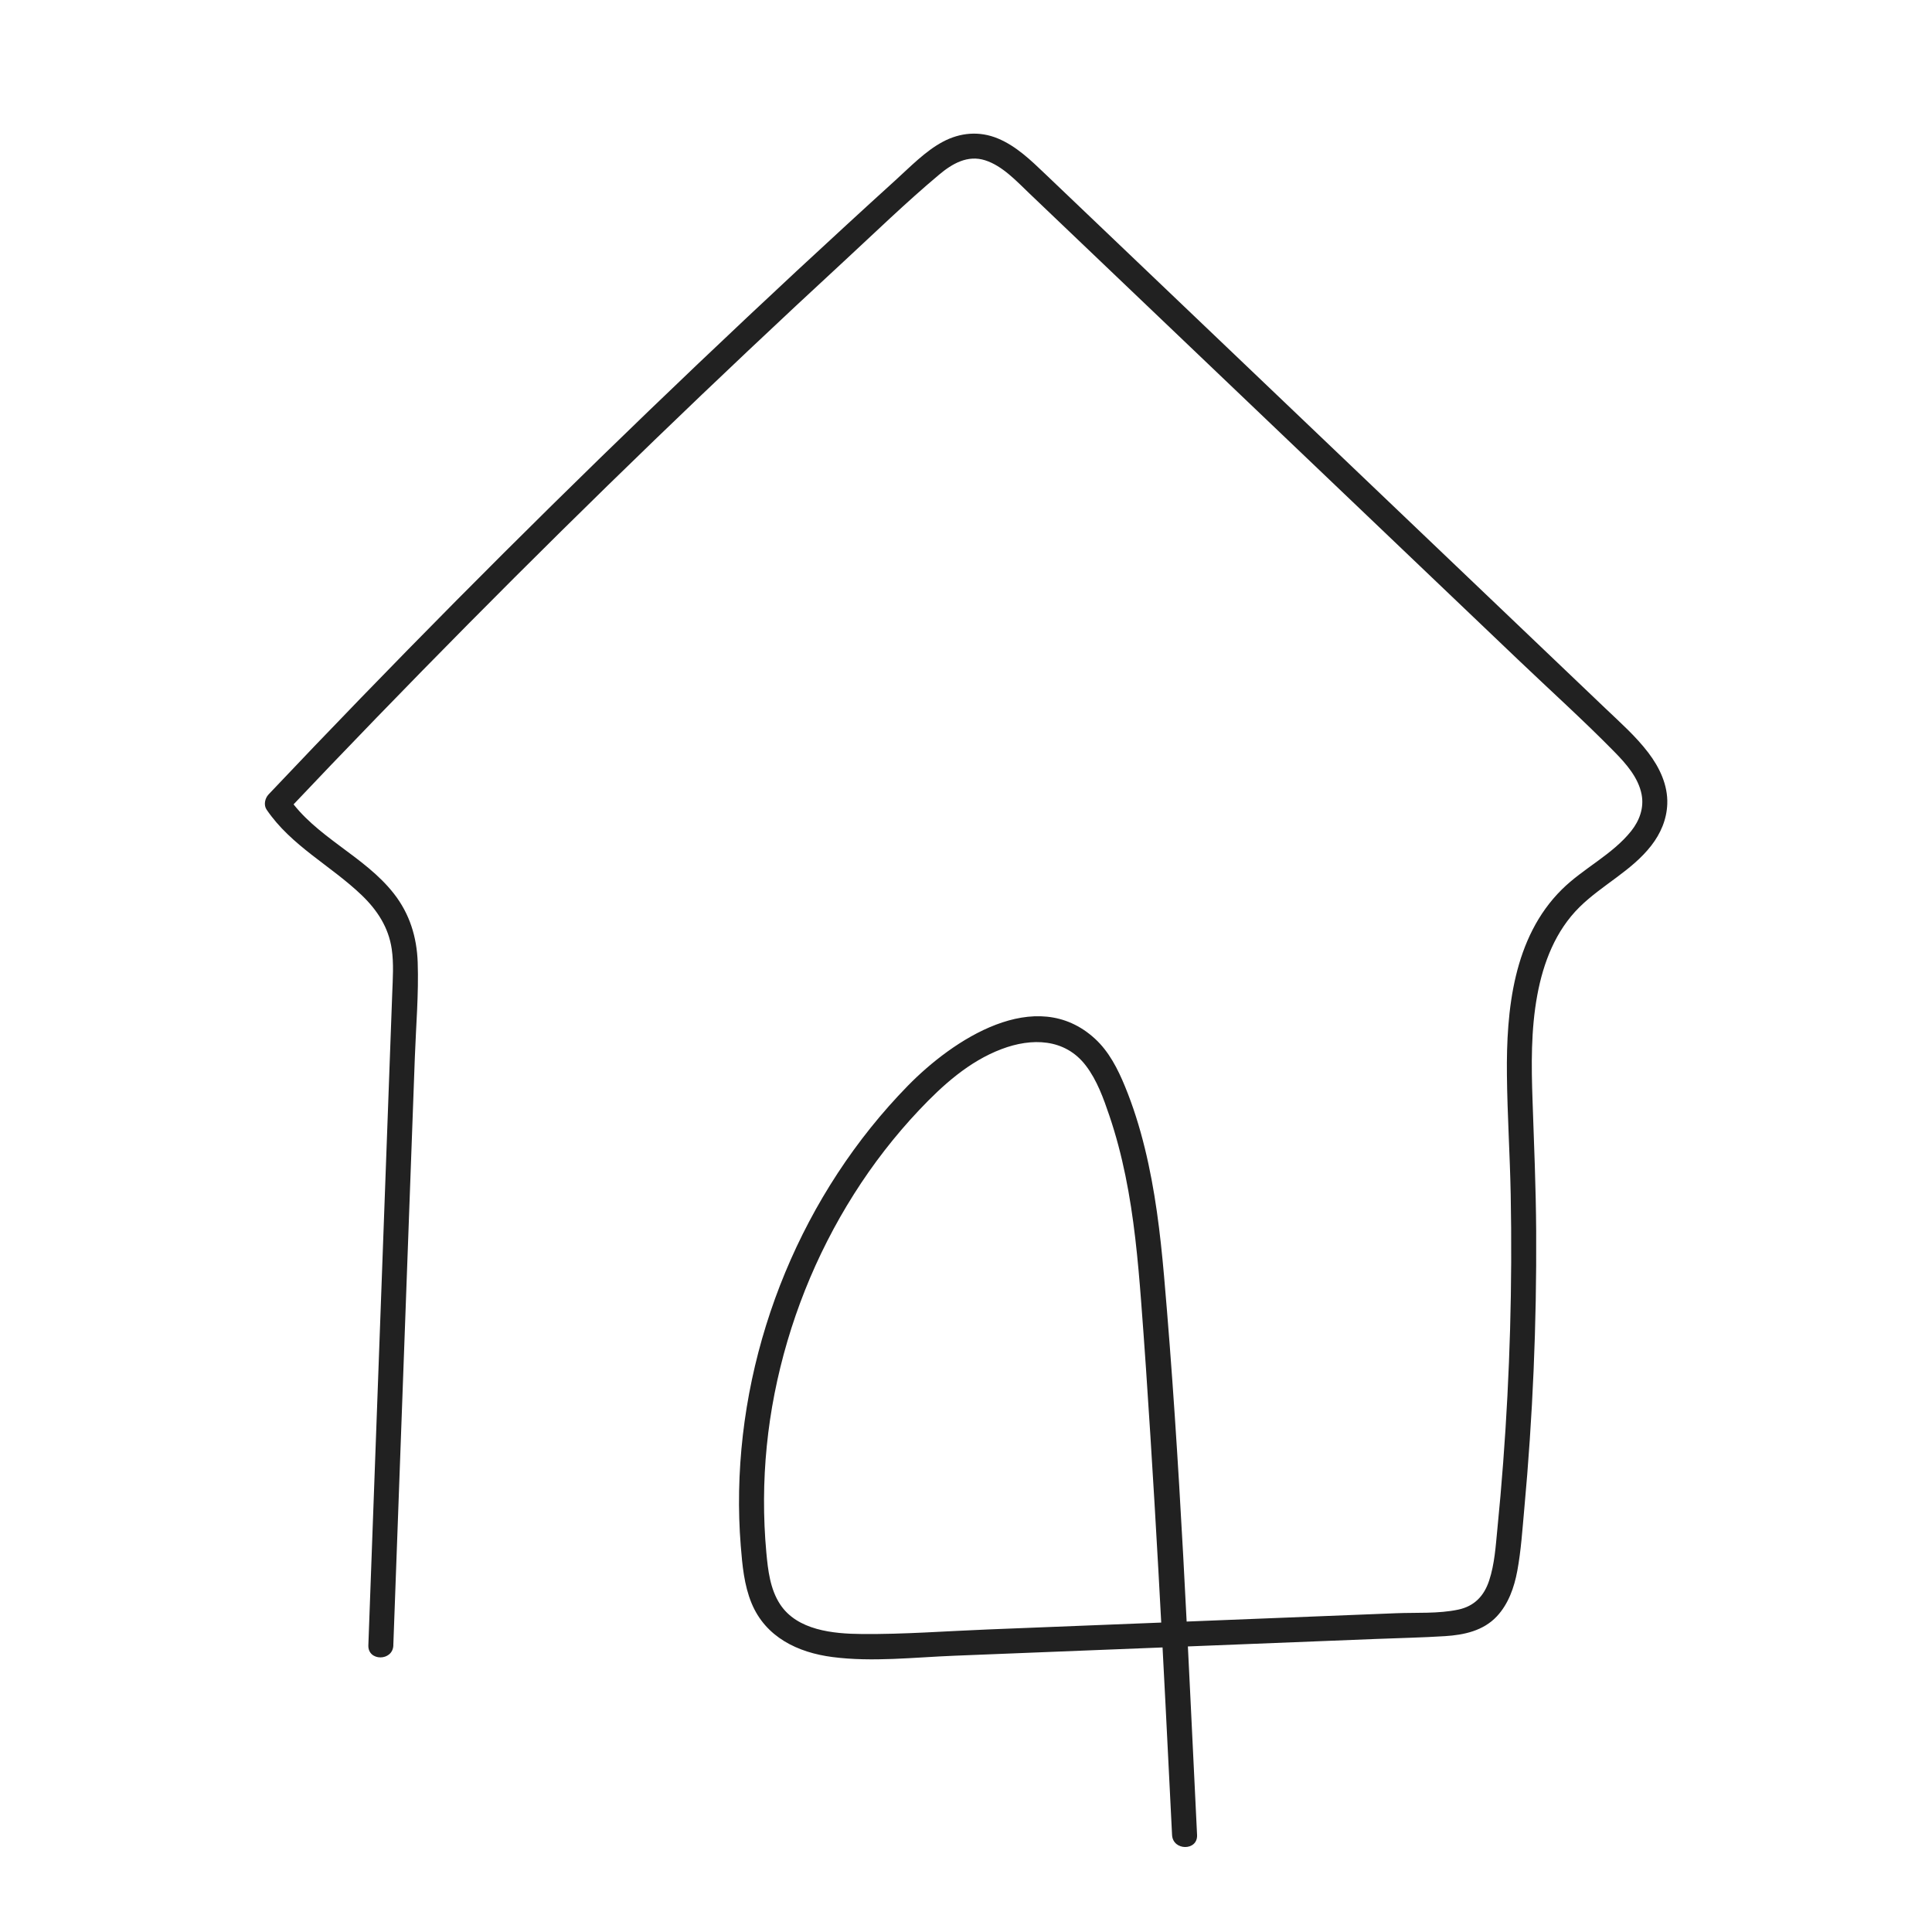 <?xml version="1.0" encoding="UTF-8"?>
<svg xmlns="http://www.w3.org/2000/svg" id="uuid-5088ca3e-fb65-411c-bf74-6c2f4a4dcfa0" data-name="Layer 1" width="176.39mm" height="176.39mm" viewBox="0 0 500 500">
  <path d="M101.79,425.81c1.23-33.72,2.47-67.44,3.7-101.15.62-17,1.24-34.01,1.87-51.01.3-8.16,1.02-16.43.74-24.59-.23-6.58-2.08-12.55-6.14-17.76-7.68-9.85-20.33-14.64-27.39-25.04l-.51,3.92c31.03-32.79,62.8-64.88,95.28-96.24,16.14-15.58,32.45-30.98,48.94-46.2,8.17-7.55,16.21-15.37,24.74-22.52,3.4-2.86,7.39-5.18,11.92-3.74s8.19,5.46,11.58,8.69c33.63,32.08,67.26,64.16,100.88,96.25,8.51,8.12,17.02,16.24,25.54,24.36,8.28,7.9,16.83,15.6,24.85,23.77,3.02,3.08,6.22,6.68,7.06,11.06.66,3.45-.55,6.76-2.69,9.45-4.91,6.15-12.41,9.64-17.96,15.14-12.58,12.46-14.39,31.23-14.21,48.01.11,10.31.78,20.62.98,30.93.22,11.64.17,23.29-.16,34.92-.33,11.49-.92,22.98-1.79,34.45-.43,5.73-.93,11.46-1.5,17.18-.44,4.47-.71,9.07-2.13,13.36-1.31,3.98-3.83,6.64-8.01,7.52-5.14,1.09-10.82.72-16.05.93-11.64.46-23.28.93-34.92,1.39-23.57.94-47.14,1.87-70.71,2.81-10.87.43-21.81,1.28-32.68,1.18-7.36-.06-16.72-.93-21.15-7.72-2.56-3.92-3.12-8.79-3.54-13.35s-.62-9.21-.6-13.82c.04-9.17.95-18.32,2.72-27.32,3.61-18.31,10.58-35.88,20.57-51.66,4.91-7.76,10.54-15.04,16.85-21.72,6.09-6.45,12.92-12.61,21.35-15.79,7.74-2.93,16.37-2.82,21.79,4.27,2.89,3.78,4.57,8.47,6.08,12.92,1.73,5.09,3.09,10.3,4.17,15.57,2.2,10.71,3.23,21.61,4.06,32.51.89,11.59,1.67,23.2,2.4,34.8,1.47,23.14,2.73,46.29,3.91,69.45.58,11.29,1.14,22.58,1.7,33.87.21,4.14,6.67,4.17,6.47,0-2.39-48.19-4.34-96.51-8.54-144.59-.98-11.17-2.32-22.36-5.01-33.26-1.33-5.4-2.99-10.74-5.11-15.89-1.85-4.5-4.13-9-7.77-12.34-15.36-14.07-36.85.36-48.4,12.16-27.15,27.76-42.96,66.15-43.69,104.93-.09,4.73.05,9.46.43,14.17.4,5,.86,10.14,2.79,14.82,3.63,8.8,11.95,12.79,20.95,13.95,10.36,1.34,21.13.07,31.52-.34,12.22-.49,24.44-.97,36.67-1.46,24.15-.96,48.31-1.92,72.46-2.88,5.95-.24,11.92-.35,17.87-.73,4.92-.31,9.91-1.38,13.41-5.12,3-3.21,4.5-7.5,5.29-11.75.98-5.28,1.32-10.7,1.81-16.04,2.2-23.9,3.22-47.91,3.08-71.91-.07-11.29-.55-22.56-.94-33.84-.32-9.06-.43-18.29,1.23-27.24,1.56-8.43,4.73-16.66,10.93-22.78,5.81-5.73,13.49-9.38,18.55-15.89,2.45-3.15,4.02-6.8,4.16-10.82.17-4.89-2.01-9.44-4.91-13.25-3.23-4.24-7.25-7.79-11.1-11.46-4.41-4.21-8.83-8.42-13.24-12.63-35.1-33.49-70.2-66.97-105.3-100.46-8.83-8.42-17.65-16.84-26.48-25.26-3.69-3.52-7.45-7.17-12.22-9.15s-9.75-1.54-14.26.87-8.43,6.49-12.28,9.98c-4.26,3.86-8.5,7.74-12.73,11.63-8.57,7.87-17.09,15.79-25.57,23.77-34.11,32.08-67.48,64.96-100.05,98.6-8,8.26-15.95,16.57-23.85,24.92-.93.99-1.32,2.72-.51,3.92,6.37,9.39,16.6,14.46,24.62,22.15,4.01,3.85,6.96,8.34,7.77,13.94.55,3.78.27,7.67.13,11.47-.15,4.07-.3,8.14-.45,12.21-1.22,33.43-2.45,66.85-3.67,100.28-.69,18.75-1.37,37.5-2.06,56.24-.15,4.16,6.32,4.16,6.47,0h0Z" fill="#212121" stroke-width="0"></path>
</svg>
